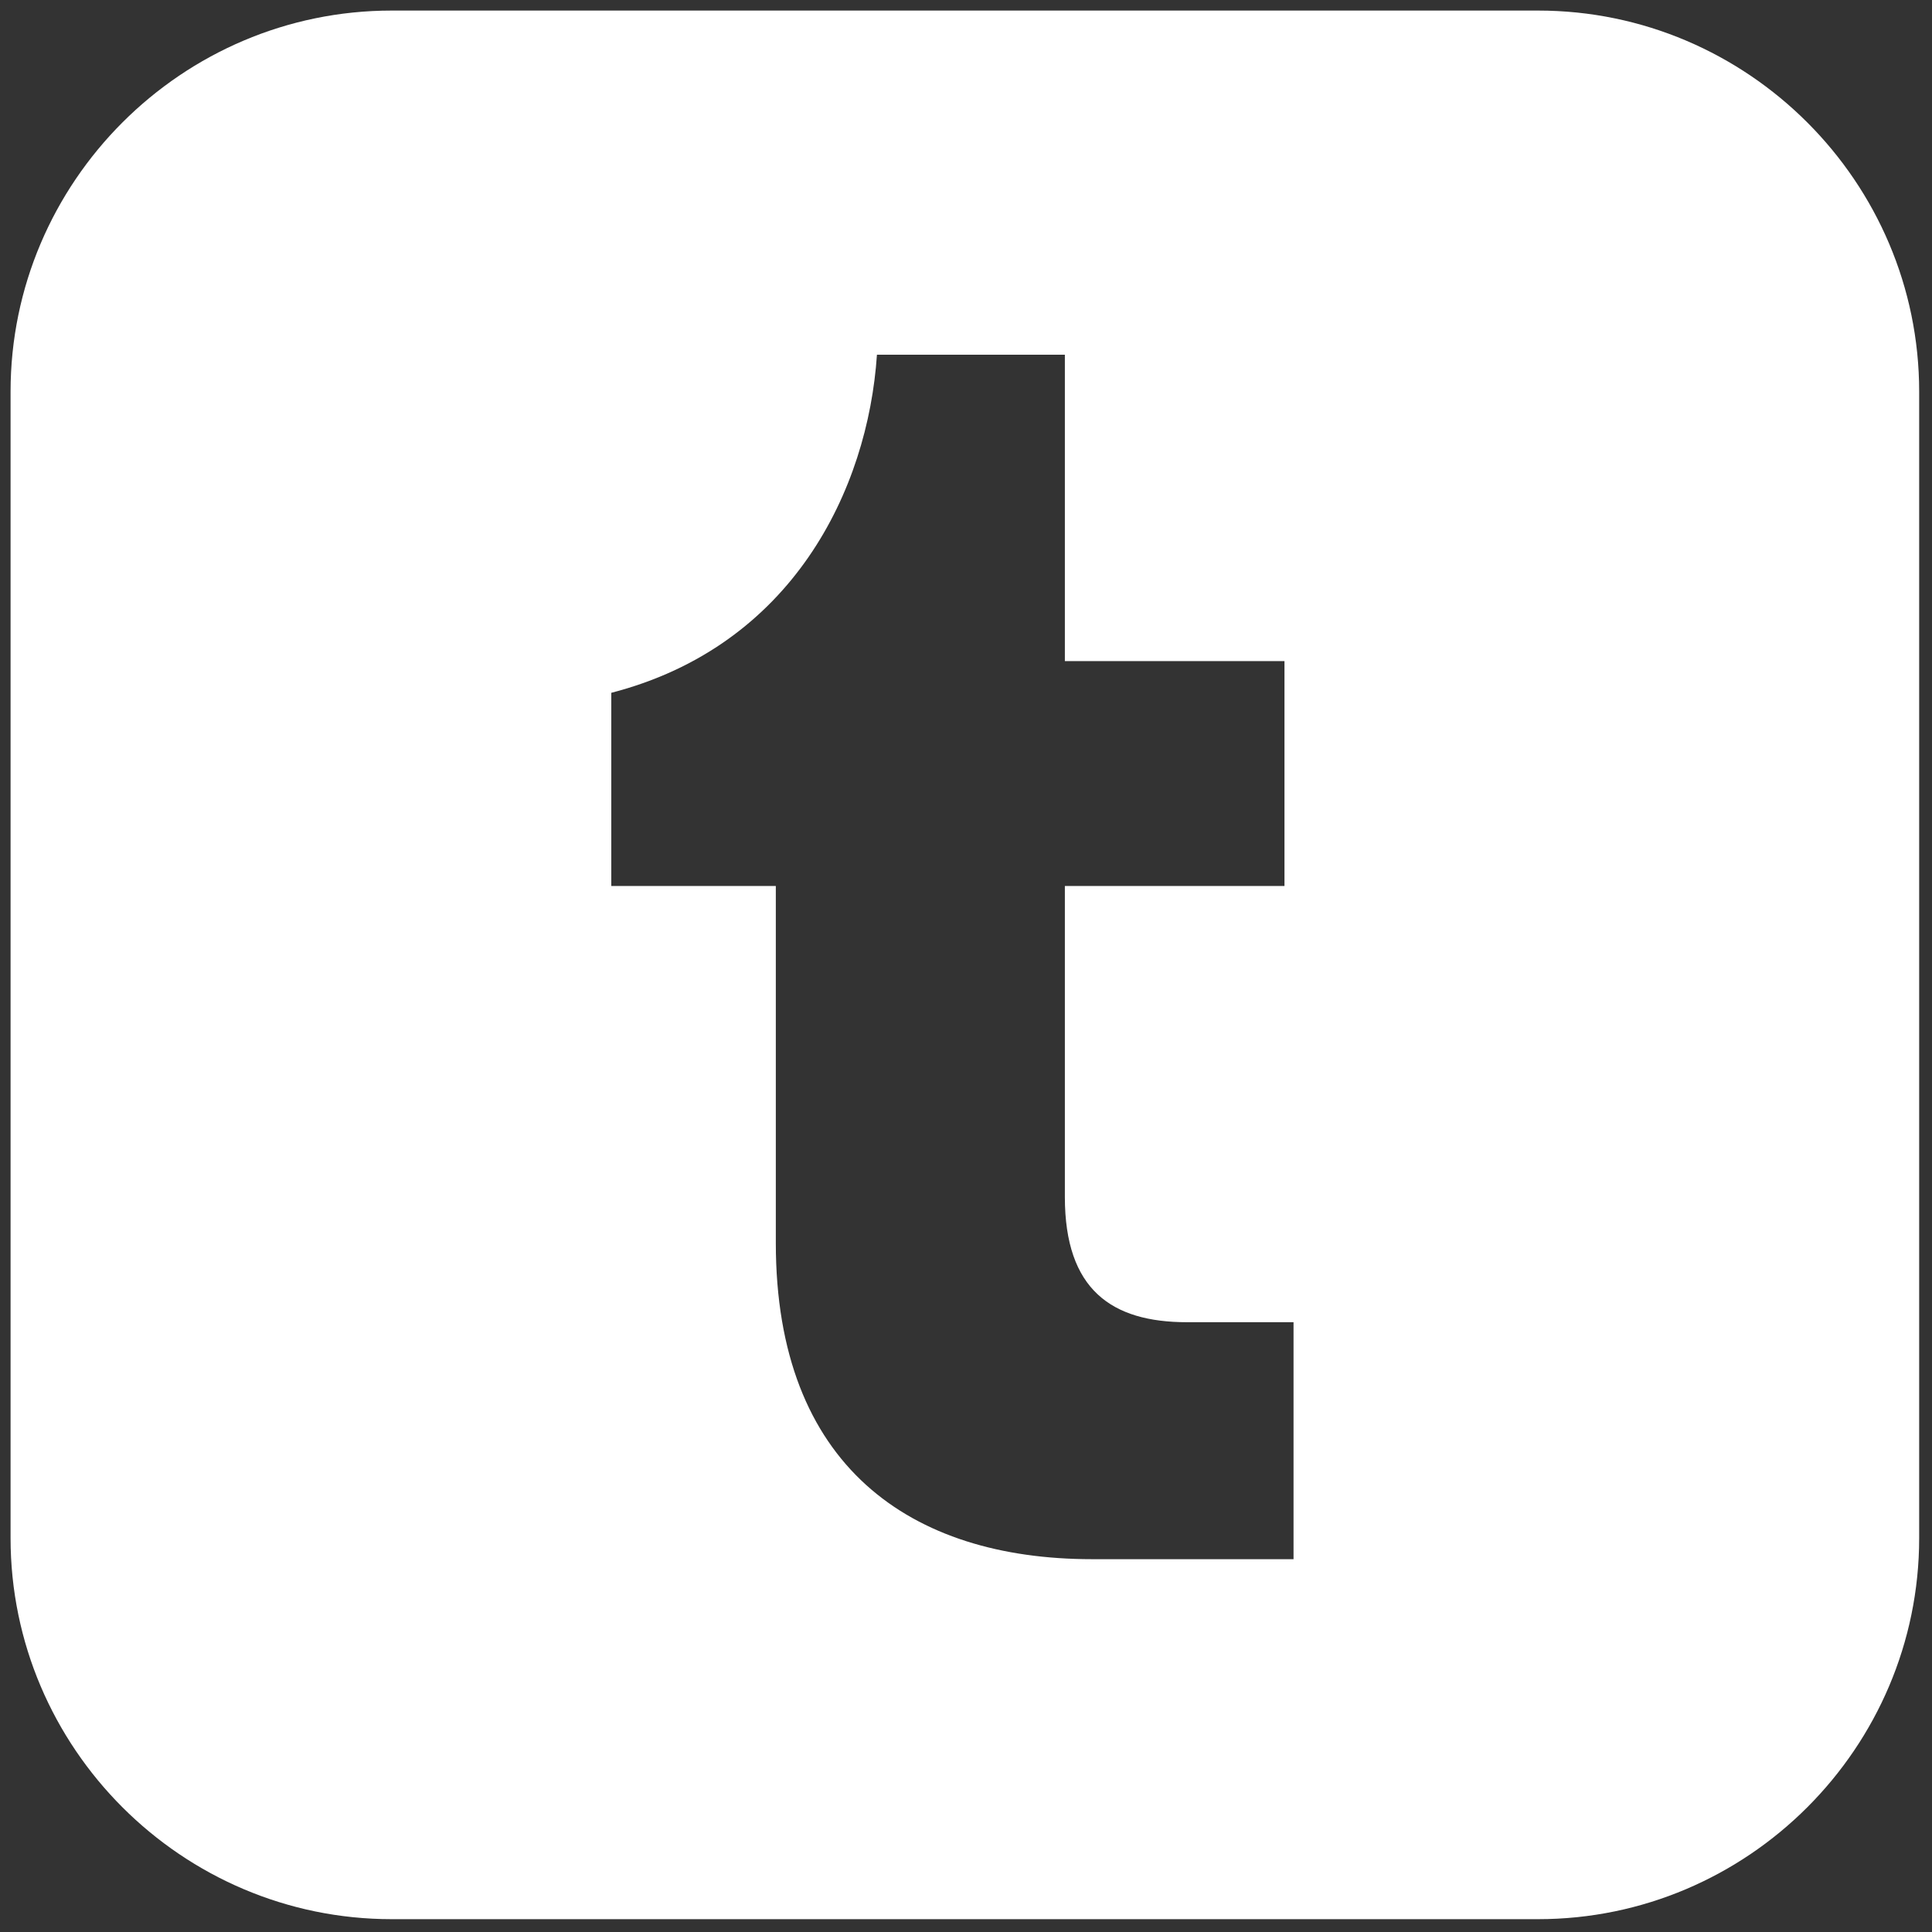 <?xml version="1.0" encoding="UTF-8"?>
<svg id="Layer_1" xmlns="http://www.w3.org/2000/svg" version="1.1" viewBox="0 0 256 256">
  <rect x="0" y="0" width="256" height="256" fill="#333333" stroke="none"/>
  <!-- Generator: Adobe Illustrator 29.0.1, SVG Export Plug-In . SVG Version: 2.1.0 Build 192)  -->
  <defs>
    <style>
      .st0 {
        fill: #fff;
      }
    </style>
  </defs>
  <path class="st0" d="M203.8,1.4H51.9C24.1,1.4,1.4,24.1,1.4,51.9v151.9c0,27.8,22.7,50.5,50.5,50.5h151.9c27.8,0,50.5-22.7,50.5-50.5V51.9c0-27.8-22.7-50.5-50.5-50.5ZM171.4,206.6h-26.7c-24,0-41.9-12.3-41.9-41.9v-47.3h-21.8v-25.6c24-6.2,34-26.9,35.2-44.8h24.9v40.6h29.1v29.8h-29.1v41.2c0,12.3,6.2,16.6,16.2,16.6h14.1v31.4Z"/>
</svg>